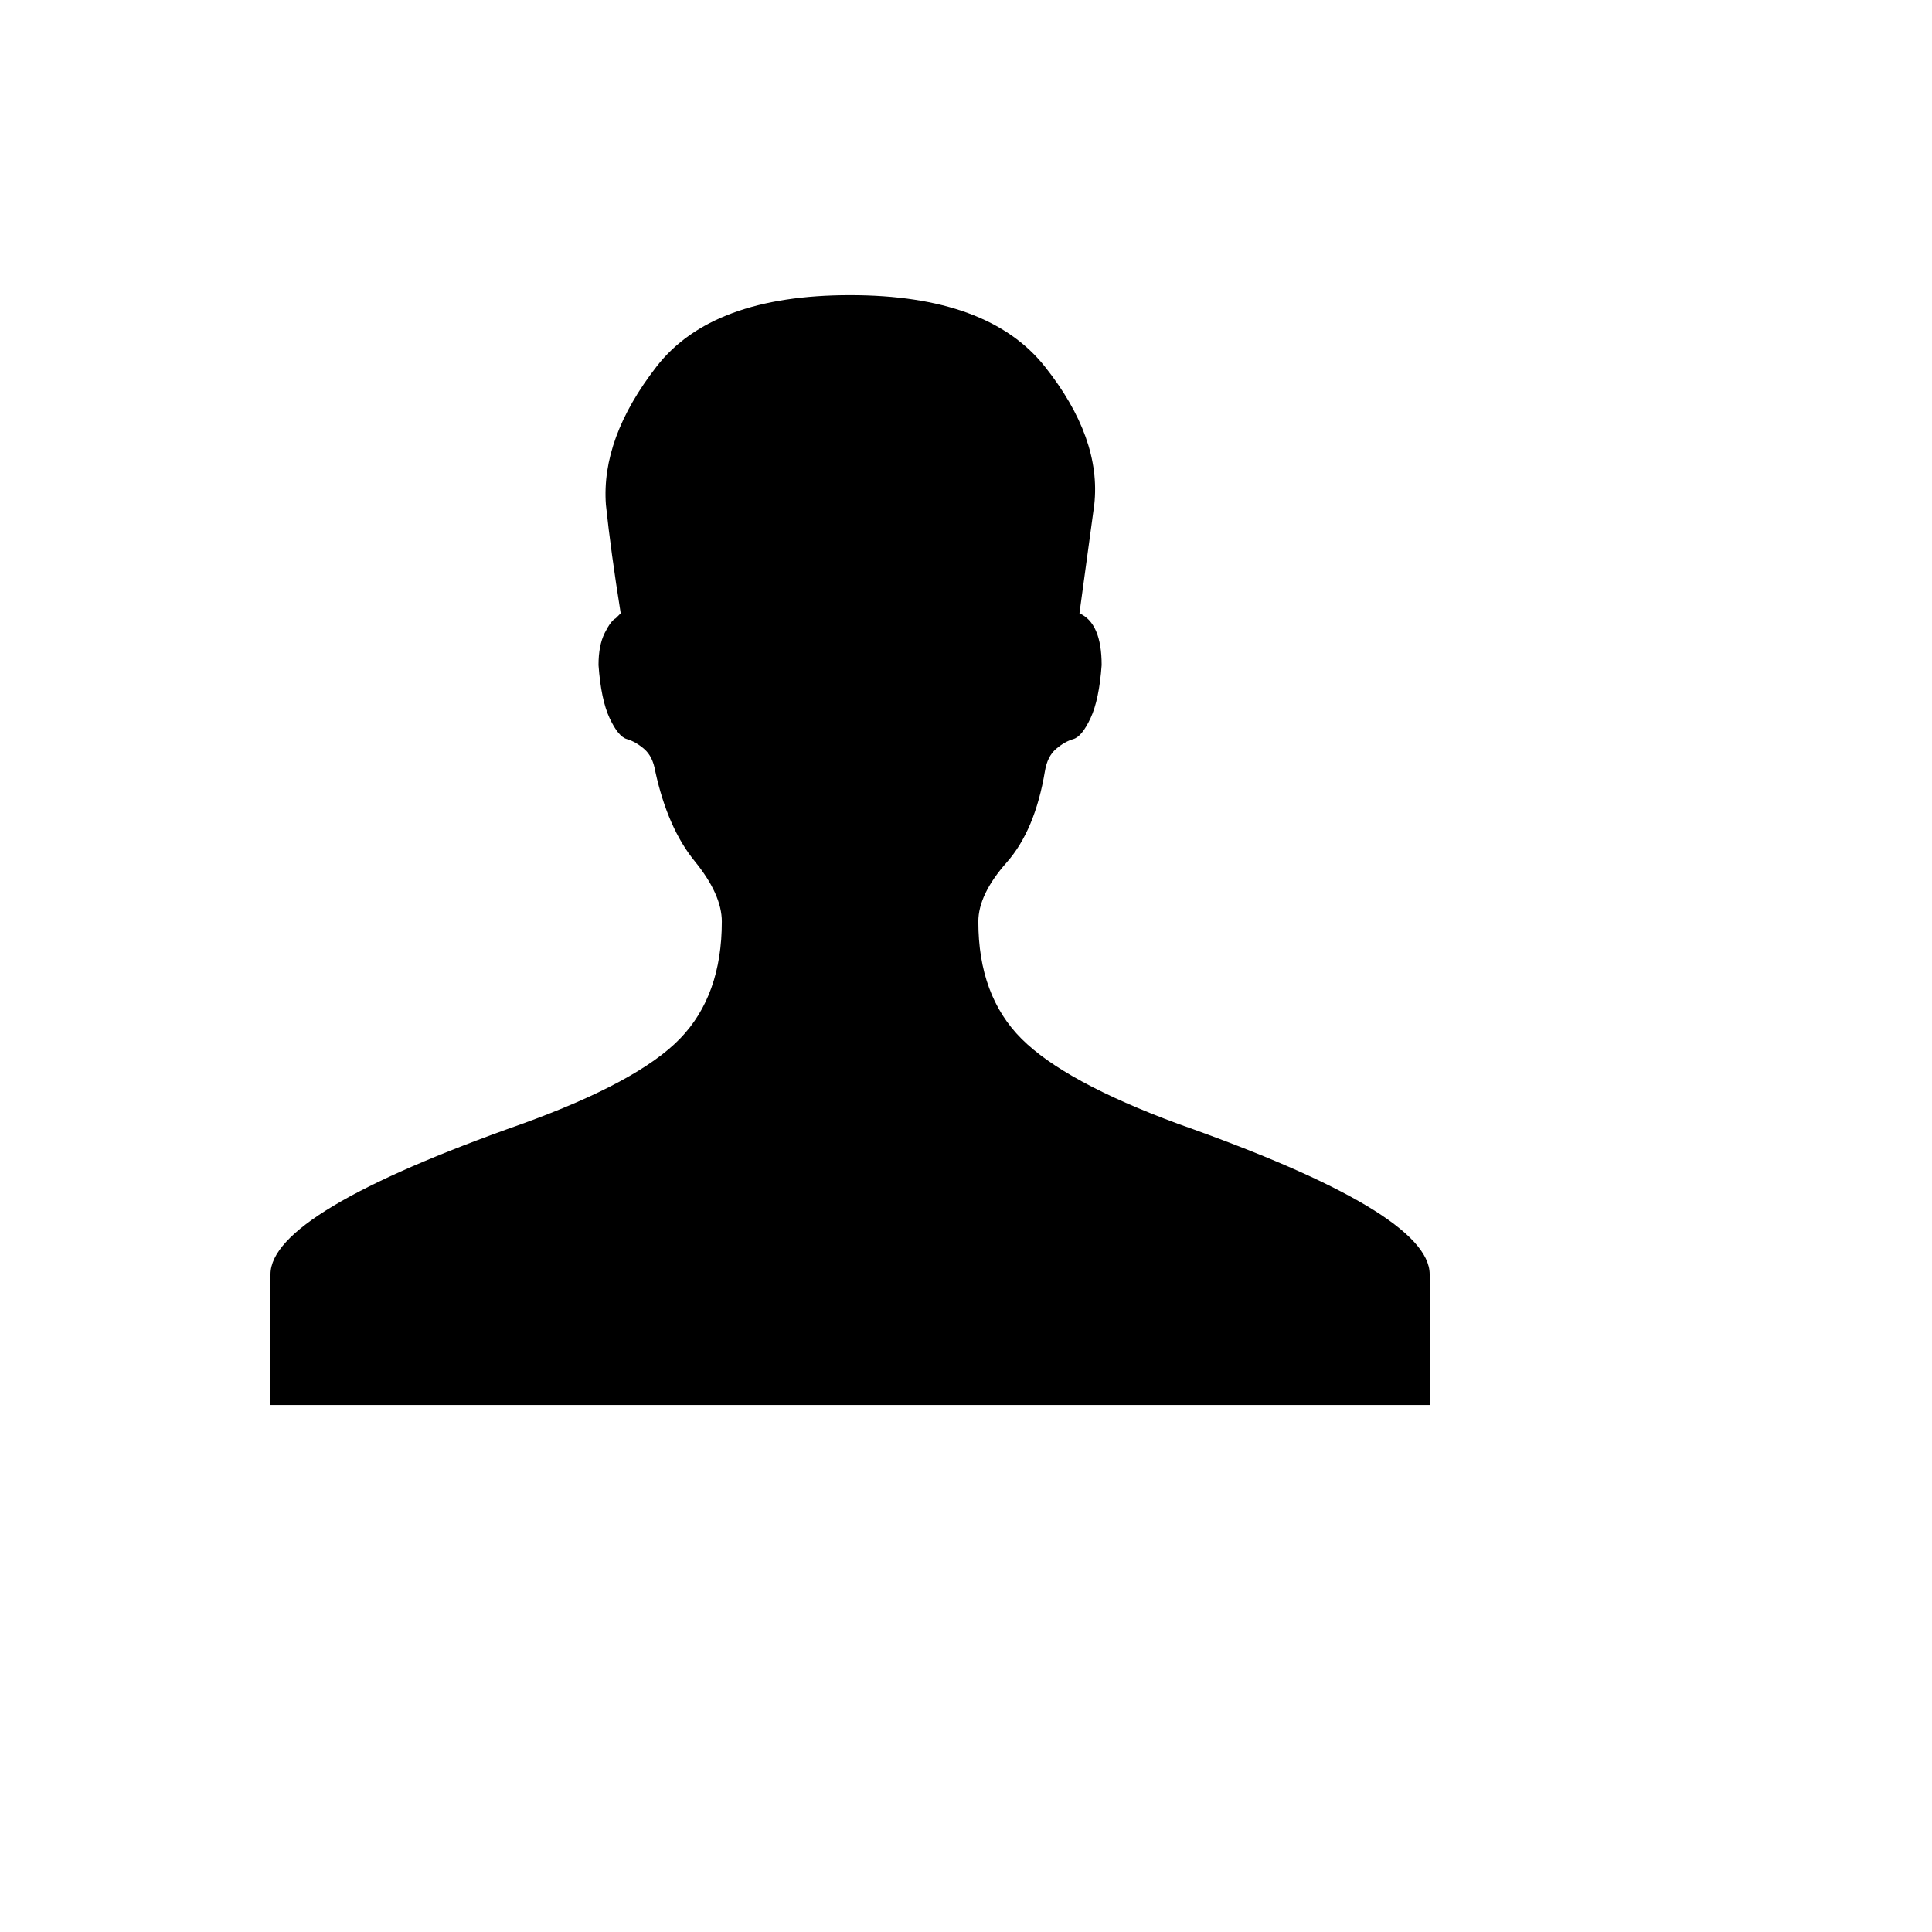 <svg xmlns="http://www.w3.org/2000/svg" version="1.1" xmlns:xlink="http://www.w3.org/1999/xlink" width="100%" height="100%" id="svgWorkerArea" viewBox="-25 -25 625 625" xmlns:idraw="https://idraw.muisca.co" style="background: white;"><defs id="defsdoc"><pattern id="patternBool" x="0" y="0" width="10" height="10" patternUnits="userSpaceOnUse" patternTransform="rotate(35)"><circle cx="5" cy="5" r="4" style="stroke: none;fill: #ff000070;"></circle></pattern></defs><g id="fileImp-463766645" class="cosito"><path id="pathImp-982971886" class="grouped" d="M356.117 338.564C410.372 357.713 437.5 373.936 437.5 387.234 437.5 387.234 437.5 429.521 437.5 429.521 437.5 429.521 250 429.521 250 429.521 250 429.521 62.5 429.521 62.5 429.521 62.5 429.521 62.5 387.234 62.5 387.234 62.5 373.936 89.628 357.713 143.883 338.564 168.883 329.521 185.904 320.346 194.947 311.037 203.989 301.729 208.511 289.096 208.511 273.138 208.511 267.287 205.585 260.771 199.734 253.59 193.883 246.41 189.628 236.702 186.968 224.468 186.436 221.277 185.239 218.883 183.378 217.287 181.516 215.691 179.654 214.627 177.792 214.096 175.931 213.564 174.069 211.303 172.207 207.314 170.346 203.324 169.149 197.607 168.617 190.16 168.617 185.904 169.282 182.447 170.612 179.787 171.941 177.127 173.138 175.532 174.202 175 174.202 175 175.798 173.404 175.798 173.404 173.67 160.107 172.075 148.404 171.011 138.298 169.947 123.936 175.399 109.043 187.367 93.617 199.335 78.191 220.213 70.479 250 70.479 279.787 70.479 300.798 78.191 313.032 93.617 325.266 109.043 330.585 123.936 328.989 138.298 328.989 138.298 324.202 173.404 324.202 173.404 328.989 175.532 331.383 181.117 331.383 190.16 330.851 197.607 329.654 203.324 327.793 207.314 325.931 211.303 324.069 213.564 322.207 214.096 320.346 214.627 318.484 215.691 316.622 217.287 314.76 218.883 313.564 221.277 313.032 224.468 310.904 237.234 306.782 247.075 300.665 253.989 294.548 260.904 291.489 267.287 291.489 273.138 291.489 289.096 296.144 301.729 305.452 311.037 314.76 320.346 331.649 329.521 356.117 338.564 356.117 338.564 356.117 338.564 356.117 338.564"></path></g></svg>
